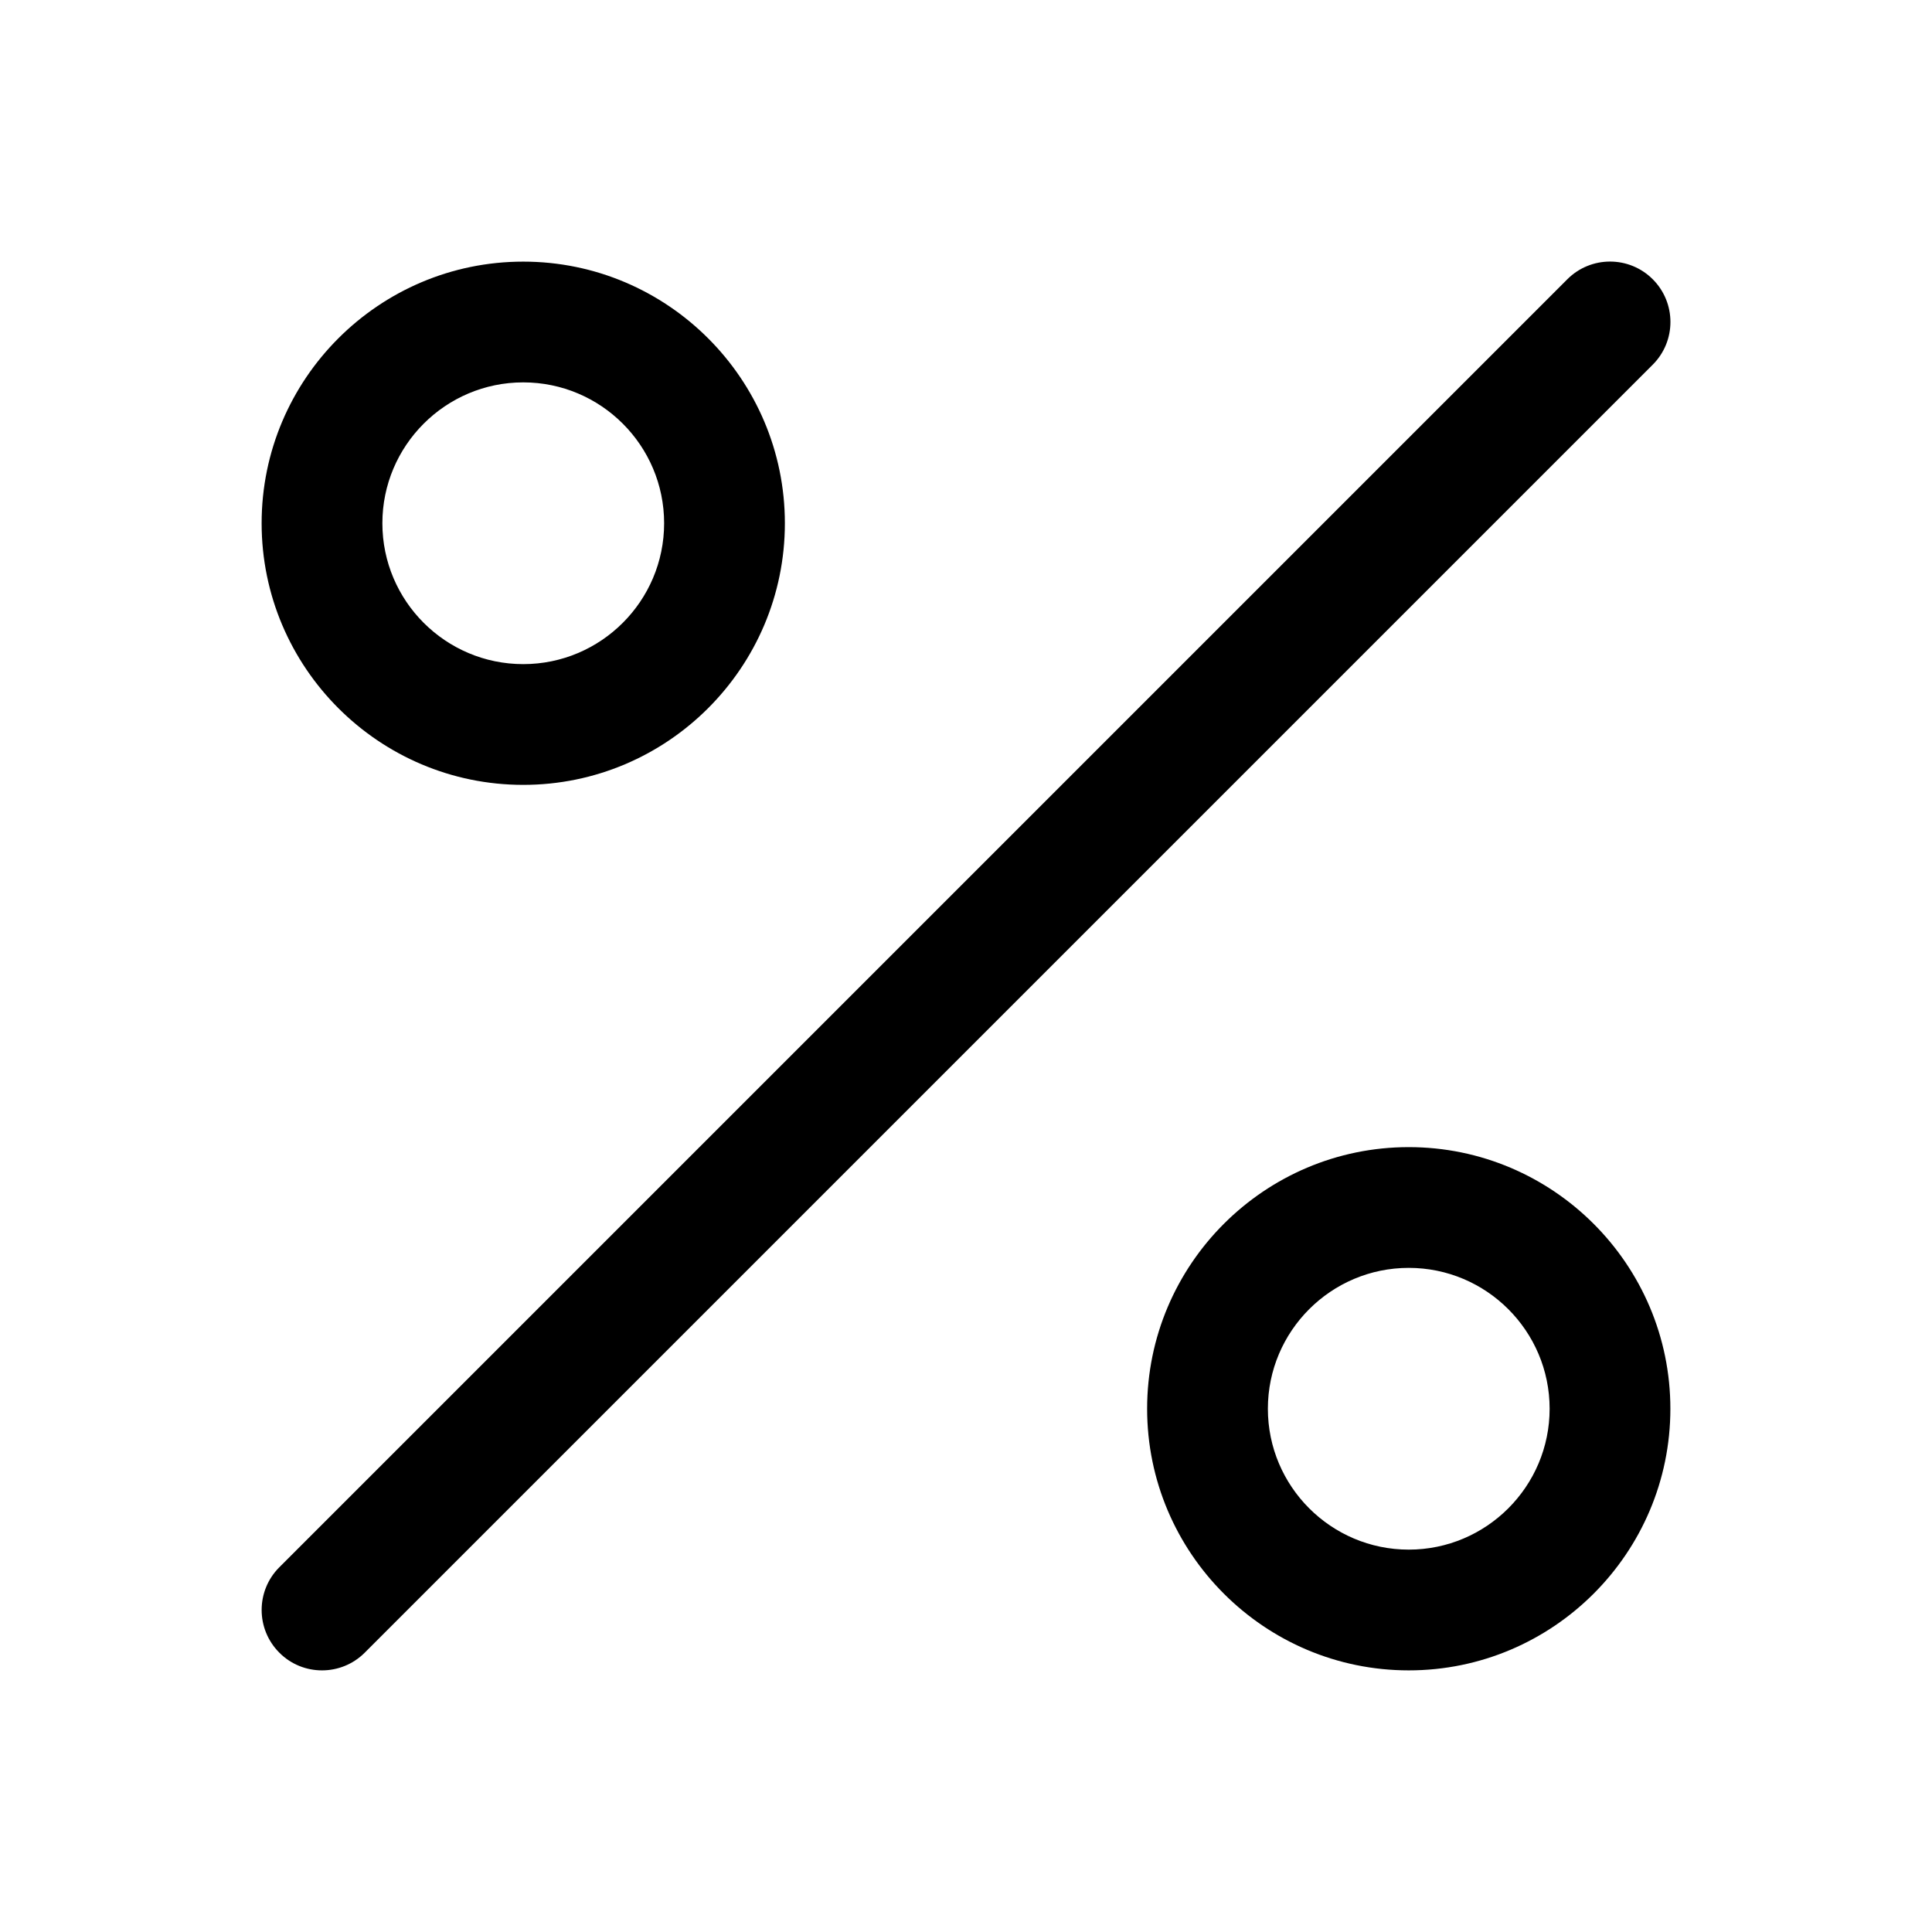 <svg width="24" height="24" viewBox="0 0 24 24" fill="none" xmlns="http://www.w3.org/2000/svg">
<path d="M4 20.75C3.808 20.75 3.616 20.677 3.47 20.53C3.177 20.237 3.177 19.762 3.47 19.469L19.47 3.469C19.763 3.176 20.238 3.176 20.531 3.469C20.824 3.762 20.824 4.237 20.531 4.53L4.531 20.53C4.384 20.677 4.192 20.75 4 20.75ZM20.75 17.5C20.75 15.708 19.292 14.25 17.5 14.25C15.708 14.25 14.25 15.708 14.25 17.5C14.25 19.292 15.708 20.75 17.5 20.75C19.292 20.75 20.75 19.292 20.75 17.5ZM19.25 17.5C19.25 18.465 18.465 19.25 17.5 19.25C16.535 19.25 15.75 18.465 15.75 17.5C15.75 16.535 16.535 15.75 17.5 15.75C18.465 15.75 19.25 16.535 19.25 17.5ZM9.75 6.5C9.75 4.708 8.292 3.25 6.5 3.25C4.708 3.25 3.25 4.708 3.25 6.5C3.25 8.292 4.708 9.75 6.5 9.75C8.292 9.75 9.75 8.292 9.75 6.5ZM8.25 6.5C8.25 7.465 7.465 8.25 6.5 8.25C5.535 8.25 4.75 7.465 4.75 6.5C4.75 5.535 5.535 4.75 6.5 4.75C7.465 4.75 8.25 5.535 8.25 6.5Z" fill="black"/>
</svg>
